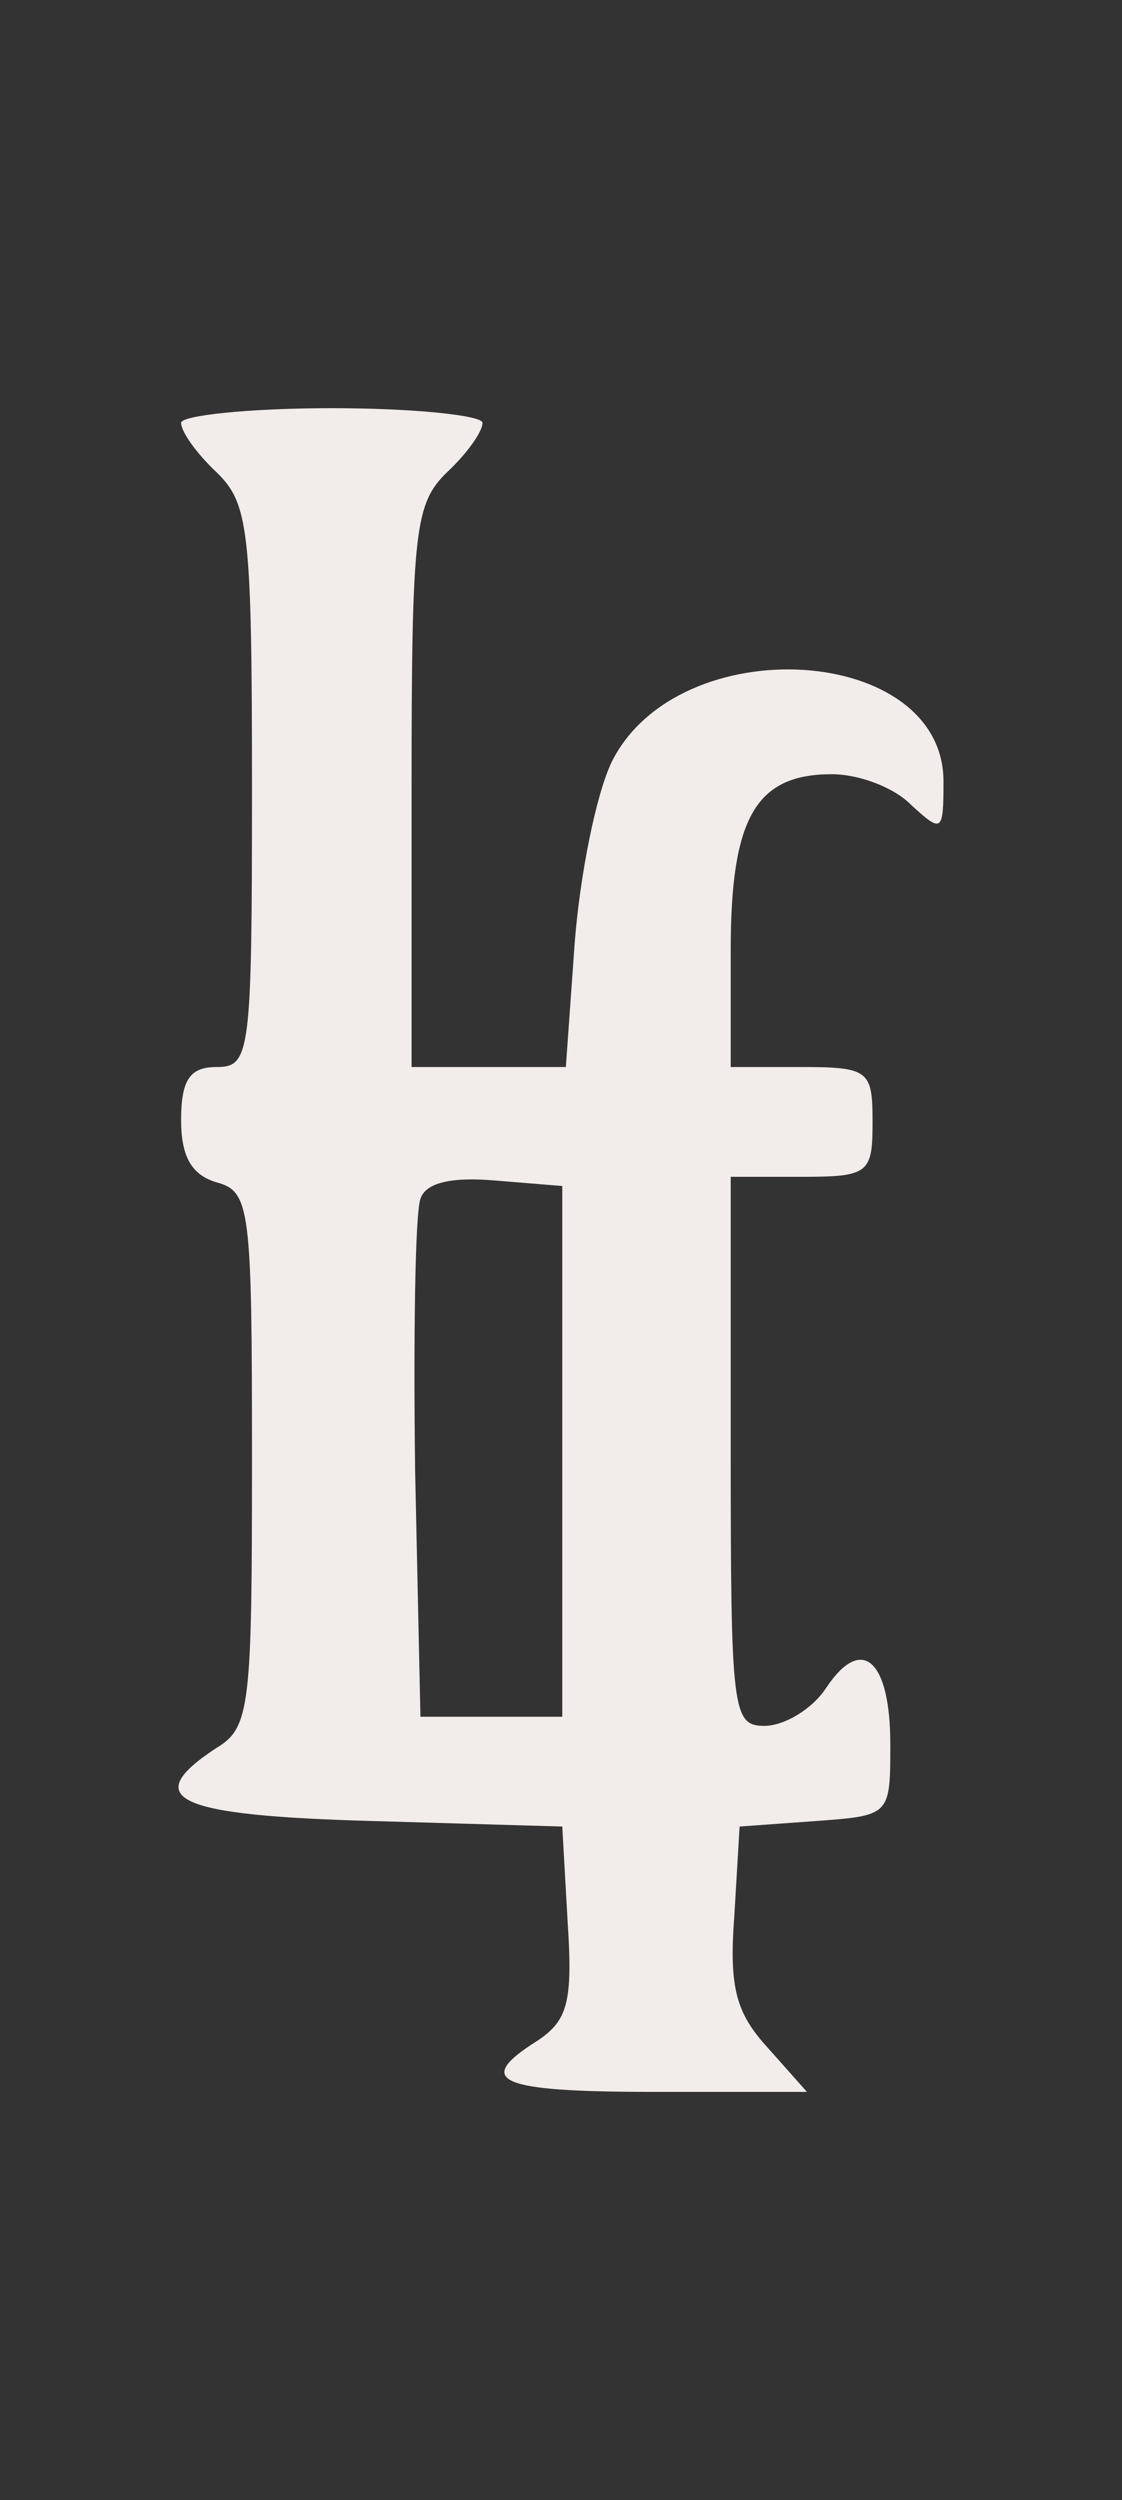 <?xml version="1.0" encoding="UTF-8"?> <svg xmlns="http://www.w3.org/2000/svg" viewBox="1989 2475.5 22 49" width="22" height="49" data-guides="{&quot;vertical&quot;:[],&quot;horizontal&quot;:[]}"><rect x="1989" y="2475.5" width="22" height="49" fill="#333333" stroke="none"/><path fill="#F2ECEA" stroke="none" fill-opacity="1" stroke-width="1" stroke-opacity="1" color="rgb(51, 51, 51)" font-size-adjust="none" id="tSvg700c2fc1ae" title="Path 1" d="M 1992.551 2483.787 C 1992.551 2483.966 1992.863 2484.397 1993.246 2484.756C 1993.872 2485.365 1993.941 2485.867 1993.941 2490.925C 1993.941 2496.162 1993.906 2496.413 1993.246 2496.413C 1992.724 2496.413 1992.551 2496.664 1992.551 2497.453C 1992.551 2498.171 1992.759 2498.529 1993.246 2498.673C 1993.906 2498.852 1993.941 2499.175 1993.941 2504.089C 1993.941 2508.932 1993.906 2509.362 1993.246 2509.757C 1991.716 2510.761 1992.446 2511.084 1996.305 2511.191C 1997.545 2511.227 1998.785 2511.263 2000.025 2511.299C 2000.06 2511.921 2000.095 2512.542 2000.13 2513.164C 2000.234 2514.742 2000.13 2515.101 1999.539 2515.496C 1998.287 2516.285 1998.739 2516.5 2001.833 2516.5C 2002.83 2516.5 2003.826 2516.5 2004.823 2516.5C 2004.568 2516.213 2004.313 2515.926 2004.058 2515.639C 2003.432 2514.958 2003.293 2514.455 2003.398 2513.057C 2003.432 2512.471 2003.467 2511.885 2003.502 2511.299C 2004 2511.263 2004.499 2511.227 2004.997 2511.191C 2006.457 2511.084 2006.457 2511.084 2006.457 2509.685C 2006.457 2508.035 2005.901 2507.533 2005.205 2508.573C 2004.927 2509.003 2004.371 2509.326 2003.989 2509.326C 2003.363 2509.326 2003.328 2509.039 2003.328 2503.946C 2003.328 2502.152 2003.328 2500.359 2003.328 2498.565C 2003.792 2498.565 2004.255 2498.565 2004.719 2498.565C 2006.04 2498.565 2006.109 2498.494 2006.109 2497.489C 2006.109 2496.485 2006.04 2496.413 2004.719 2496.413C 2004.255 2496.413 2003.792 2496.413 2003.328 2496.413C 2003.328 2495.648 2003.328 2494.883 2003.328 2494.117C 2003.328 2491.535 2003.815 2490.674 2005.31 2490.674C 2005.831 2490.674 2006.527 2490.925 2006.874 2491.284C 2007.465 2491.822 2007.5 2491.822 2007.5 2490.817C 2007.5 2488.127 2002.32 2487.804 2000.999 2490.423C 2000.686 2491.069 2000.373 2492.647 2000.269 2493.974C 2000.211 2494.787 2000.153 2495.6 2000.095 2496.413C 1999.596 2496.413 1999.098 2496.413 1998.6 2496.413C 1998.09 2496.413 1997.58 2496.413 1997.07 2496.413C 1997.07 2494.584 1997.07 2492.754 1997.07 2490.925C 1997.07 2485.867 1997.14 2485.365 1997.765 2484.756C 1998.148 2484.397 1998.461 2483.966 1998.461 2483.787C 1998.461 2483.644 1997.14 2483.5 1995.506 2483.5C 1993.872 2483.5 1992.551 2483.644 1992.551 2483.787ZM 2000.025 2503.946 C 2000.025 2505.679 2000.025 2507.413 2000.025 2509.147C 1999.562 2509.147 1999.098 2509.147 1998.635 2509.147C 1998.171 2509.147 1997.708 2509.147 1997.244 2509.147C 1997.209 2507.545 1997.174 2505.942 1997.14 2504.34C 1997.105 2501.686 1997.14 2499.283 1997.244 2498.996C 1997.348 2498.673 1997.87 2498.565 1998.704 2498.637C 1999.145 2498.673 1999.585 2498.709 2000.025 2498.745C 2000.025 2500.478 2000.025 2502.212 2000.025 2503.946Z"></path><defs></defs></svg> 